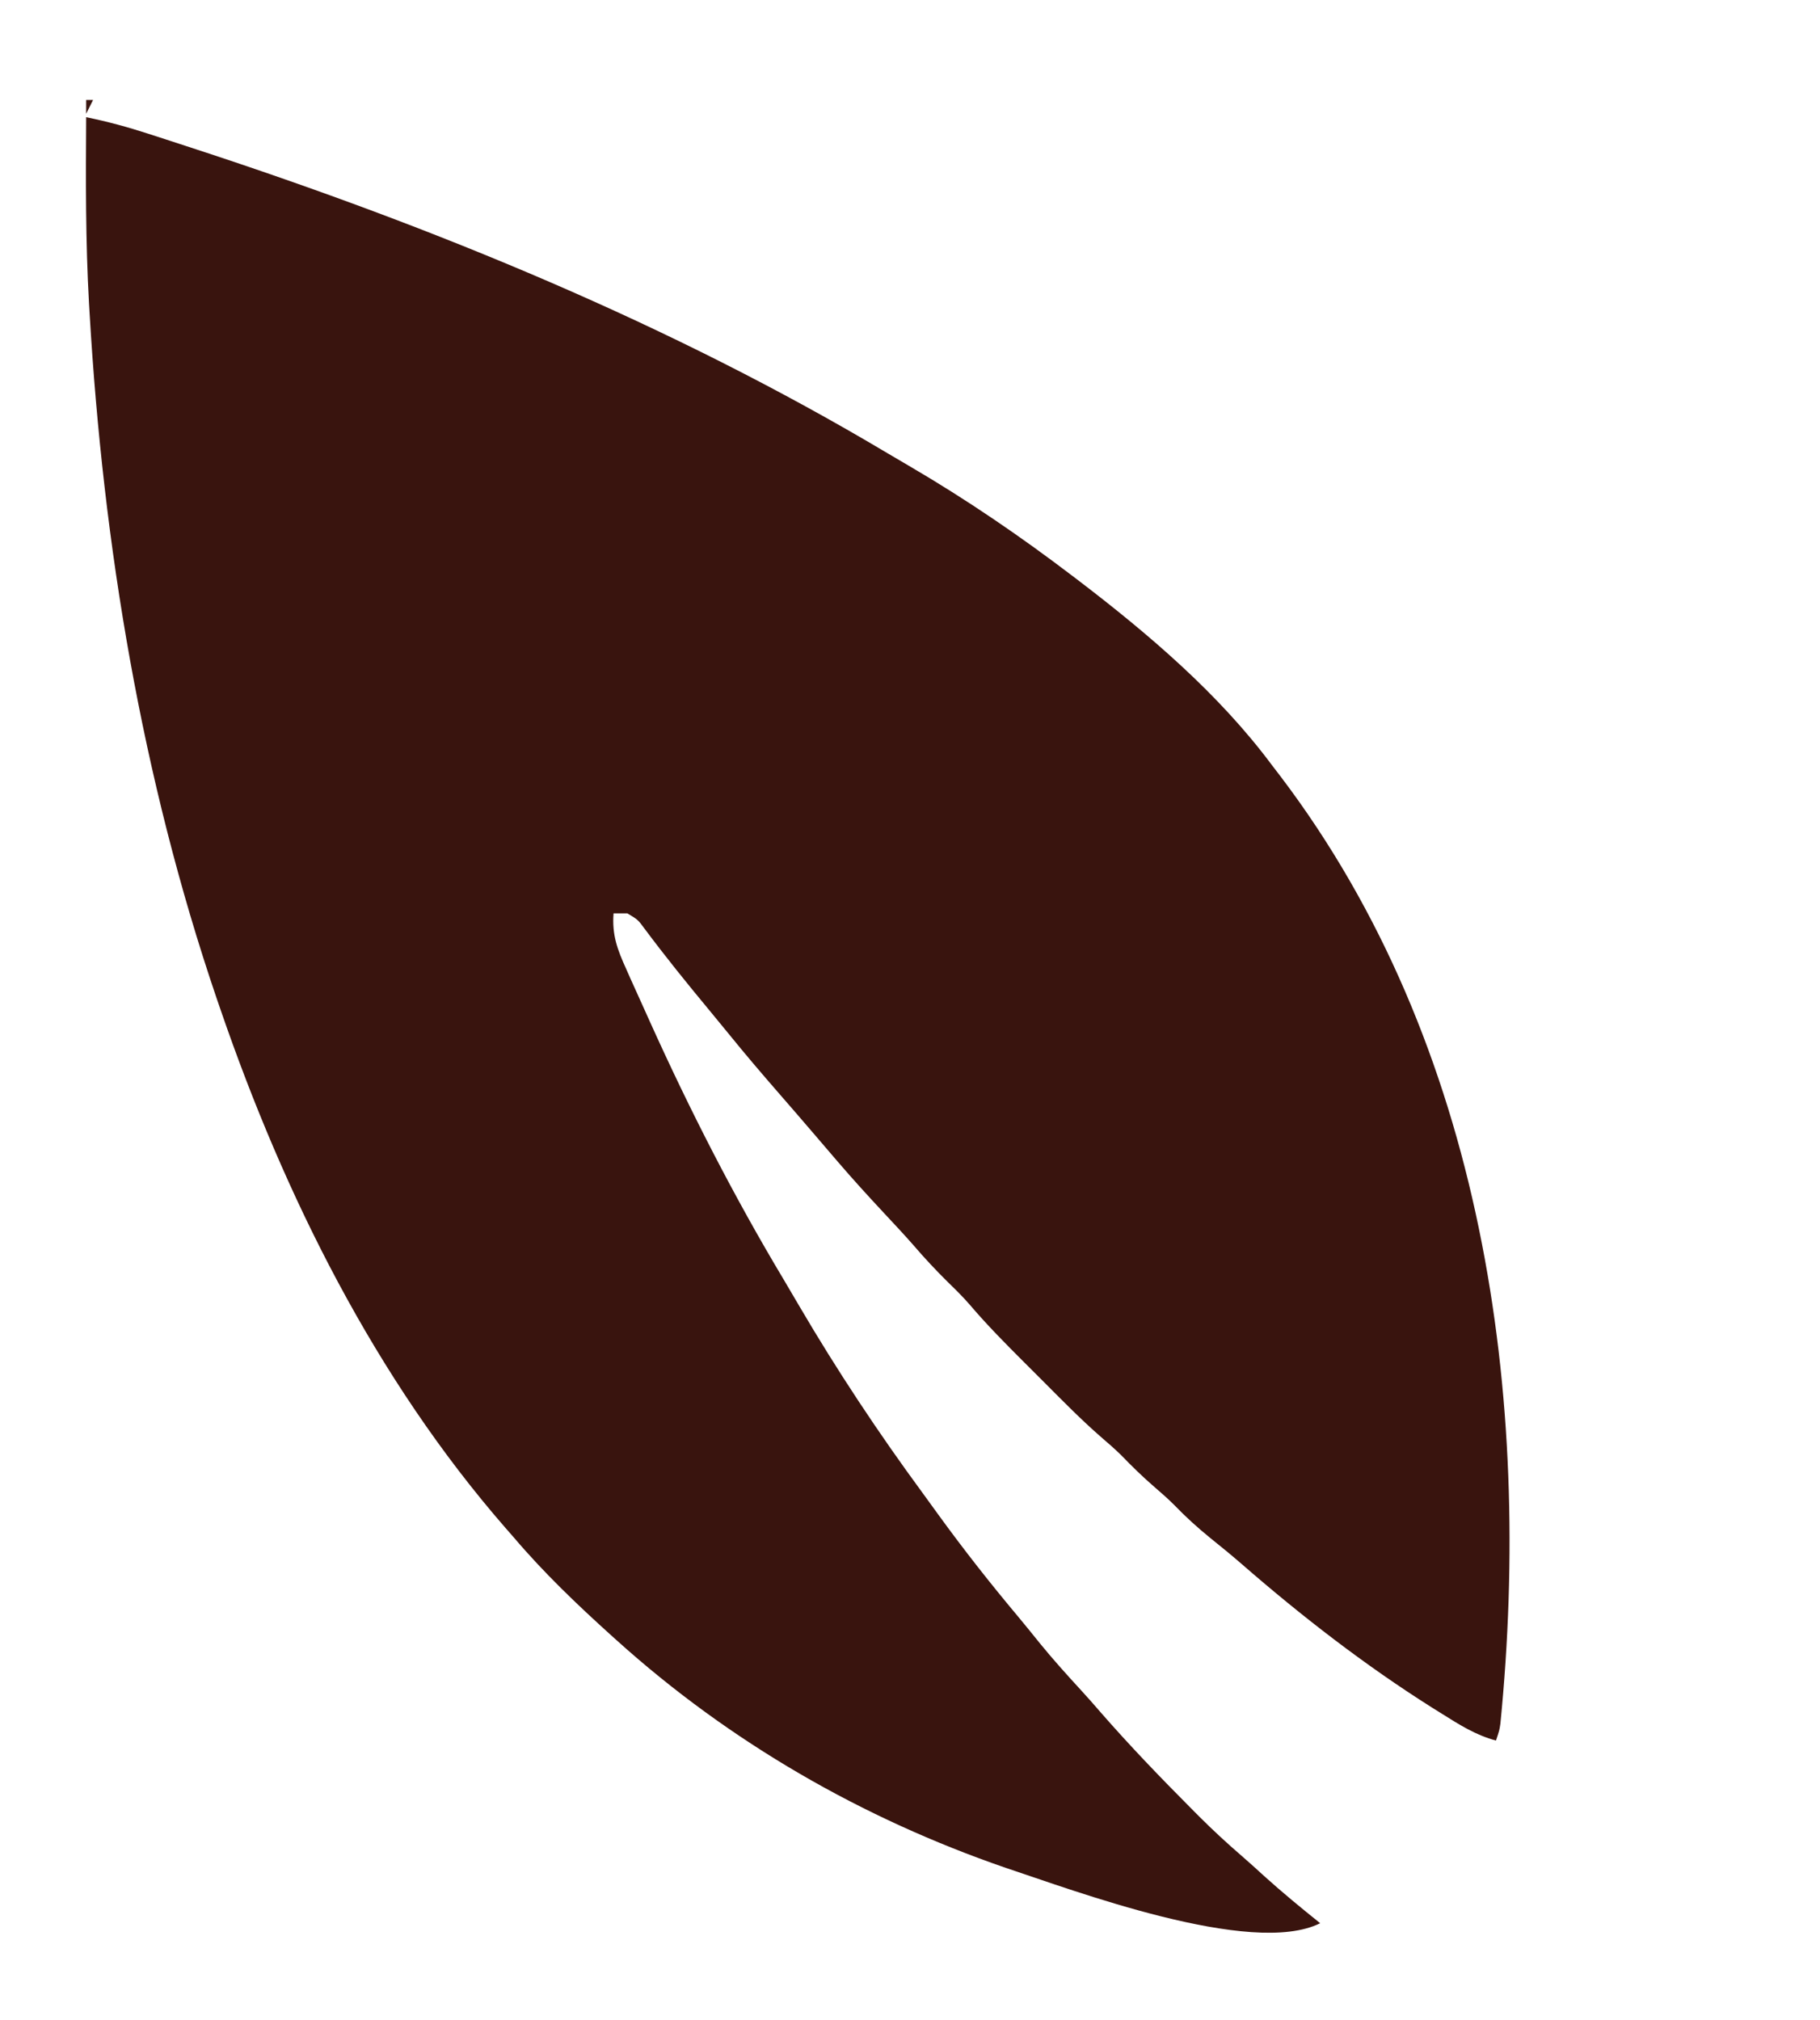 <svg xmlns="http://www.w3.org/2000/svg" width="528" height="586"><path d="M0 0 C6.174 1.266 12.136 2.88 18.125 4.836 C19.403 5.249 19.403 5.249 20.706 5.67 C23.473 6.566 26.237 7.469 29 8.375 C29.954 8.687 30.908 8.999 31.891 9.32 C101.129 31.983 169.758 60.115 232.429 97.471 C234.645 98.789 236.869 100.094 239.098 101.391 C255.368 110.91 271.005 121.583 286 133 C286.578 133.439 287.155 133.878 287.75 134.33 C308.19 149.931 328.596 167.29 344 188 C344.849 189.108 345.698 190.216 346.547 191.324 C405.382 268.955 419.684 371.289 410.281 466.084 C410 468 410 468 409 471 C403.109 469.431 398.362 466.395 393.25 463.188 C392.324 462.609 391.398 462.031 390.444 461.435 C370.942 449.12 352.571 434.89 335.188 419.75 C332.203 417.156 329.144 414.666 326.062 412.188 C322.373 409.194 318.97 406.091 315.672 402.676 C313.874 400.874 311.993 399.22 310.062 397.562 C306.616 394.594 303.409 391.459 300.25 388.188 C298.421 386.41 296.569 384.771 294.629 383.121 C288.753 378.015 283.311 372.46 277.818 366.948 C275.942 365.067 274.06 363.19 272.178 361.314 C266.741 355.881 261.365 350.458 256.381 344.599 C254.374 342.275 252.199 340.141 250 338 C246.519 334.556 243.225 331.047 240.043 327.328 C237.261 324.157 234.379 321.083 231.5 318 C226.909 313.074 222.377 308.118 218 303 C217.124 301.978 216.247 300.956 215.371 299.934 C213.857 298.167 212.343 296.4 210.831 294.632 C207.564 290.815 204.279 287.016 200.979 283.227 C196.042 277.555 191.17 271.846 186.438 266 C184.533 263.656 182.616 261.324 180.688 259 C174.279 251.269 167.987 243.497 161.988 235.441 C160.057 232.825 160.057 232.825 157 231 C155.68 231 154.36 231 153 231 C152.507 237.259 154.117 241.53 156.688 247.188 C157.088 248.091 157.488 248.995 157.9 249.926 C159.251 252.958 160.624 255.979 162 259 C162.482 260.071 162.964 261.141 163.46 262.245 C175.076 288.013 187.851 313.026 202.378 337.283 C203.905 339.841 205.411 342.41 206.91 344.984 C217.842 363.644 229.895 381.811 242.707 399.236 C244.221 401.302 245.719 403.38 247.219 405.457 C254.623 415.666 262.364 425.506 270.469 435.165 C272.593 437.711 274.669 440.293 276.75 442.875 C280.57 447.554 284.591 452.02 288.68 456.465 C290.573 458.533 292.423 460.624 294.25 462.75 C302.758 472.505 311.741 481.833 320.875 491 C321.908 492.04 321.908 492.04 322.962 493.101 C326.917 497.044 330.977 500.803 335.205 504.45 C337.445 506.384 339.628 508.378 341.812 510.375 C347.055 515.112 352.494 519.572 358 524 C338.077 533.962 285.944 514.265 266.781 507.937 C225.156 493.611 186.732 471.476 154 442 C153.161 441.246 153.161 441.246 152.306 440.477 C142.347 431.482 132.691 422.241 124 412 C123.214 411.103 122.427 410.206 121.617 409.281 C83.897 365.959 57.581 313.019 39 259 C38.405 257.271 38.405 257.271 37.798 255.506 C16.084 191.683 4.933 124.194 1 57 C0.942 56.028 0.884 55.057 0.825 54.056 C-0.2 36.045 -0.108 18.032 0 0 Z " fill="#39140E" transform="translate(25,34)"></path><path d="M0 0 C0.66 0 1.32 0 2 0 C1.34 1.32 0.68 2.64 0 4 C0 2.68 0 1.36 0 0 Z " fill="#39140E" transform="translate(25,29)"></path></svg>